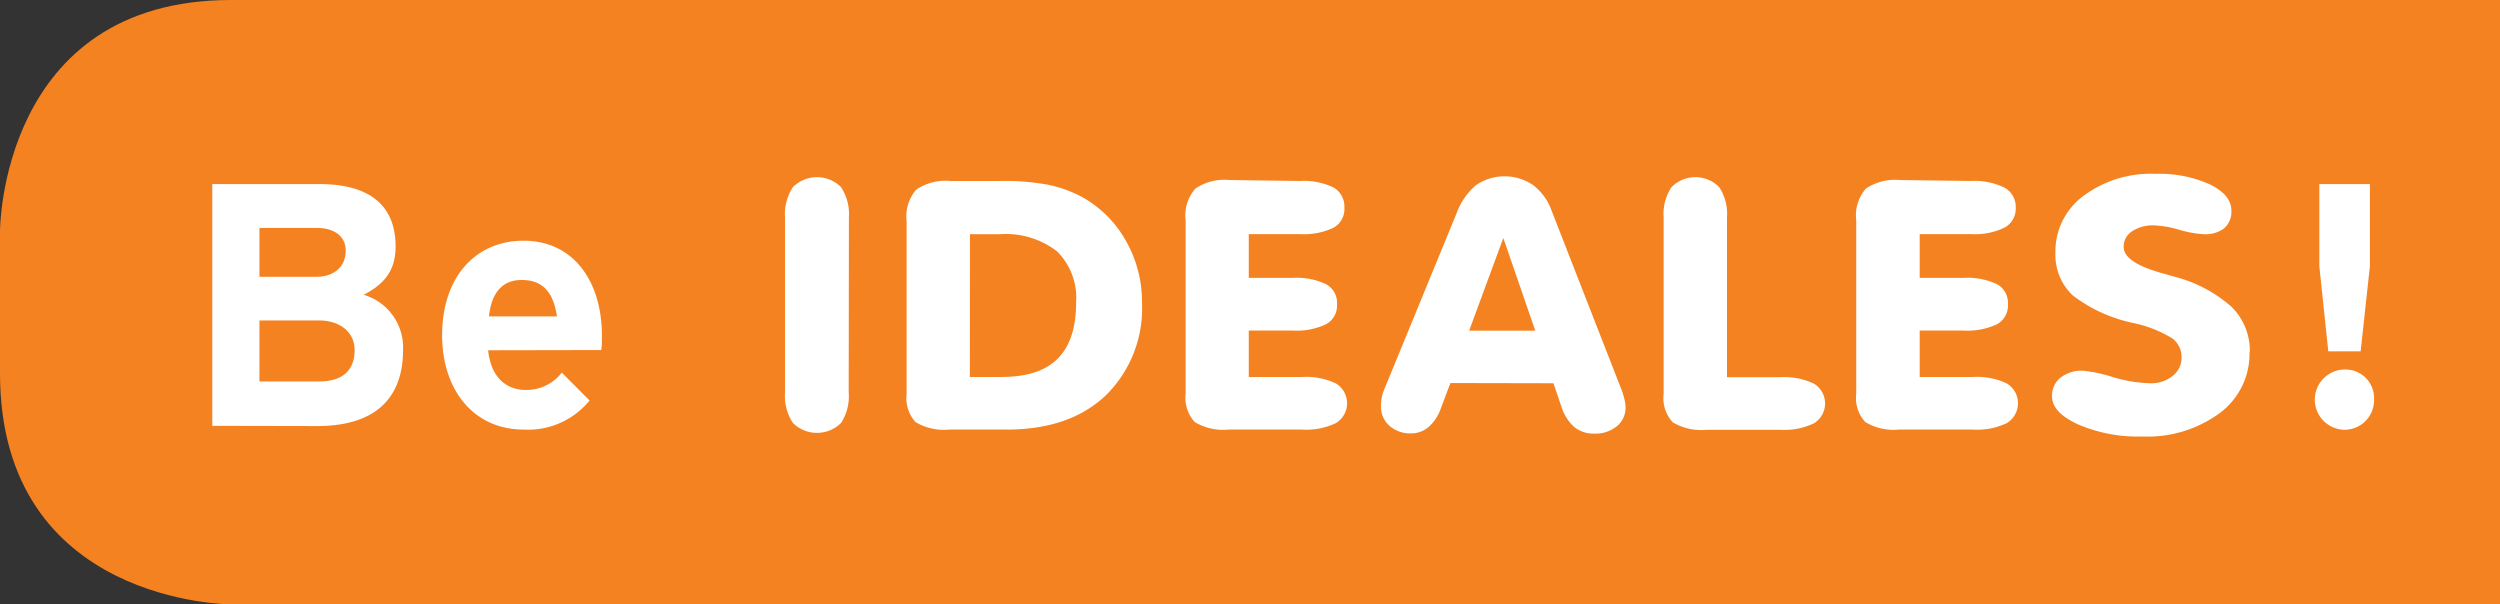 <svg id="Layer_1" data-name="Layer 1" xmlns="http://www.w3.org/2000/svg" viewBox="0 0 234.83 56.77"><rect x="0" y="0" width="234.83" height="56.77" fill="#333333" stroke="none"/><defs><style>.cls-1{fill:#f58220;}.cls-2{fill:#fff;}</style></defs><path class="cls-1" d="M234.83,0V56.77H21.71S0,56.77,0,35.06V21.71S0,0,21.71,0Z"/><path class="cls-2" d="M19.94,40V17.29H30c4.78,0,7.16,2.06,7.16,5.87,0,2.37-1.19,3.59-3,4.53a5.16,5.16,0,0,1,3.7,5.17c0,4.64-2.72,7.16-8.06,7.16ZM32.47,23.54c0-1.5-1.29-2.13-2.69-2.13H24.37V26h5.38C31.14,26,32.47,25.25,32.47,23.54Zm-8.1,6.56v5.73H30c2.2,0,3.31-1.08,3.31-2.93S31.74,30.1,30,30.1Z"/><path class="cls-2" d="M45.85,32.9c.28,2.65,1.79,3.73,3.56,3.73A4.2,4.2,0,0,0,52.77,35l2.61,2.62a7.45,7.45,0,0,1-6.21,2.73c-4.57,0-7.64-3.6-7.64-8.87,0-5.48,3.17-8.87,7.64-8.87,4.71,0,7.37,3.81,7.37,8.94,0,.52,0,.94-.07,1.33ZM49,26.3c-1.78,0-2.83,1.15-3.07,3.42h6.39C52,27.66,51.16,26.3,49,26.3Z"/><path class="cls-2" d="M79.72,36.88A4.56,4.56,0,0,1,79,39.73a3.21,3.21,0,0,1-4.52,0,4.56,4.56,0,0,1-.74-2.85V20.43a4.6,4.6,0,0,1,.74-2.85,3.19,3.19,0,0,1,4.52,0,4.6,4.6,0,0,1,.74,2.85Z"/><path class="cls-2" d="M89.27,17a4.87,4.87,0,0,0-3.2.81,3.81,3.81,0,0,0-.91,2.95V37A3.35,3.35,0,0,0,86,39.65a5.21,5.21,0,0,0,3.17.7h5.42q5.88,0,9.28-3.21a11.47,11.47,0,0,0,3.4-8.73,11.48,11.48,0,0,0-1.48-5.73,10.63,10.63,0,0,0-4-4.09,11.64,11.64,0,0,0-3.36-1.24A22,22,0,0,0,94,17Zm1.84,5h2.8a7.86,7.86,0,0,1,5.38,1.61,6.16,6.16,0,0,1,1.79,4.84c0,2.35-.58,4.11-1.76,5.27S96.38,35.41,94,35.41h-2.9Z"/><path class="cls-2" d="M122.11,17a6.45,6.45,0,0,1,3.17.62,2.07,2.07,0,0,1,1,1.9,2,2,0,0,1-1,1.86,6.46,6.46,0,0,1-3.18.61h-4.8V26.1h4.14a6.44,6.44,0,0,1,3.15.61,2,2,0,0,1,1,1.87,2,2,0,0,1-1,1.86,6.44,6.44,0,0,1-3.15.61h-4.14v4.36h5a6.54,6.54,0,0,1,3.19.61,2.18,2.18,0,0,1,0,3.72,6.43,6.43,0,0,1-3.19.61h-6.89a5.23,5.23,0,0,1-3.18-.7,3.35,3.35,0,0,1-.86-2.66V20.71a3.81,3.81,0,0,1,.92-3,4.88,4.88,0,0,1,3.19-.8Z"/><path class="cls-2" d="M145.92,36l.73,2.15a4.32,4.32,0,0,0,1.21,1.95,2.88,2.88,0,0,0,1.9.63,3.17,3.17,0,0,0,2.11-.69,2.22,2.22,0,0,0,.82-1.79,3,3,0,0,0-.1-.73,7,7,0,0,0-.29-.94L145.71,19.7A5.14,5.14,0,0,0,144,17.38a4.76,4.76,0,0,0-5.34,0,6.2,6.2,0,0,0-1.83,2.63L130,36.64a3.38,3.38,0,0,0-.21.7,4.28,4.28,0,0,0-.07.83,2.35,2.35,0,0,0,.79,1.82,2.91,2.91,0,0,0,2,.72,2.51,2.51,0,0,0,1.69-.61,4.13,4.13,0,0,0,1.15-1.77l.89-2.35Zm-4.71-13.64,3,8.7H138Z"/><path class="cls-2" d="M156.27,20.43a4.54,4.54,0,0,1,.74-2.85,3.14,3.14,0,0,1,4.48,0,4.6,4.6,0,0,1,.73,2.85v15h5a6.5,6.5,0,0,1,3.17.61,2.18,2.18,0,0,1,0,3.72,6.39,6.39,0,0,1-3.17.61h-6.91a5.21,5.21,0,0,1-3.18-.7,3.31,3.31,0,0,1-.86-2.66Z"/><path class="cls-2" d="M185.11,17a6.43,6.43,0,0,1,3.17.62,2.06,2.06,0,0,1,1.06,1.9,2,2,0,0,1-1.05,1.86,6.41,6.41,0,0,1-3.18.61h-4.79V26.1h4.14a6.47,6.47,0,0,1,3.15.61,2,2,0,0,1,1,1.87,2,2,0,0,1-1,1.86,6.47,6.47,0,0,1-3.15.61h-4.14v4.36h5a6.57,6.57,0,0,1,3.19.61,2.18,2.18,0,0,1,0,3.72,6.45,6.45,0,0,1-3.19.61H178.4a5.21,5.21,0,0,1-3.18-.7,3.31,3.31,0,0,1-.86-2.66V20.71a3.85,3.85,0,0,1,.91-3,4.94,4.94,0,0,1,3.2-.8Z"/><path class="cls-2" d="M211.3,33.08a6.92,6.92,0,0,1-2.78,5.71A11.46,11.46,0,0,1,201.21,41a14.13,14.13,0,0,1-6-1.13c-1.64-.75-2.46-1.63-2.46-2.65a2.15,2.15,0,0,1,.79-1.74,3.23,3.23,0,0,1,2.13-.66,13.79,13.79,0,0,1,2.76.59A13.31,13.31,0,0,0,202,36a3.16,3.16,0,0,0,2.08-.69,2.15,2.15,0,0,0,.84-1.72,2.19,2.19,0,0,0-.85-1.79,11.45,11.45,0,0,0-3.64-1.45,14.09,14.09,0,0,1-5.73-2.6,5.22,5.22,0,0,1-1.63-4,6.49,6.49,0,0,1,2.62-5.34,10.6,10.6,0,0,1,6.81-2.08,11.5,11.5,0,0,1,5.1,1c1.33.66,2,1.48,2,2.47a2.06,2.06,0,0,1-.7,1.66A2.92,2.92,0,0,1,207,22a9.9,9.9,0,0,1-2.27-.41,10,10,0,0,0-2.37-.42,3.56,3.56,0,0,0-2.1.56,1.72,1.72,0,0,0-.78,1.46c0,.95,1.14,1.76,3.43,2.42l1.23.35a13,13,0,0,1,5.46,2.85,5.79,5.79,0,0,1,1.73,4.28"/><path class="cls-2" d="M220.23,40.37a2.83,2.83,0,1,1,.07-5.66A2.68,2.68,0,0,1,223,37.5,2.78,2.78,0,0,1,220.23,40.37ZM218.7,33,217.86,25V17.29h4.75V25l-.87,8Z"/></svg>